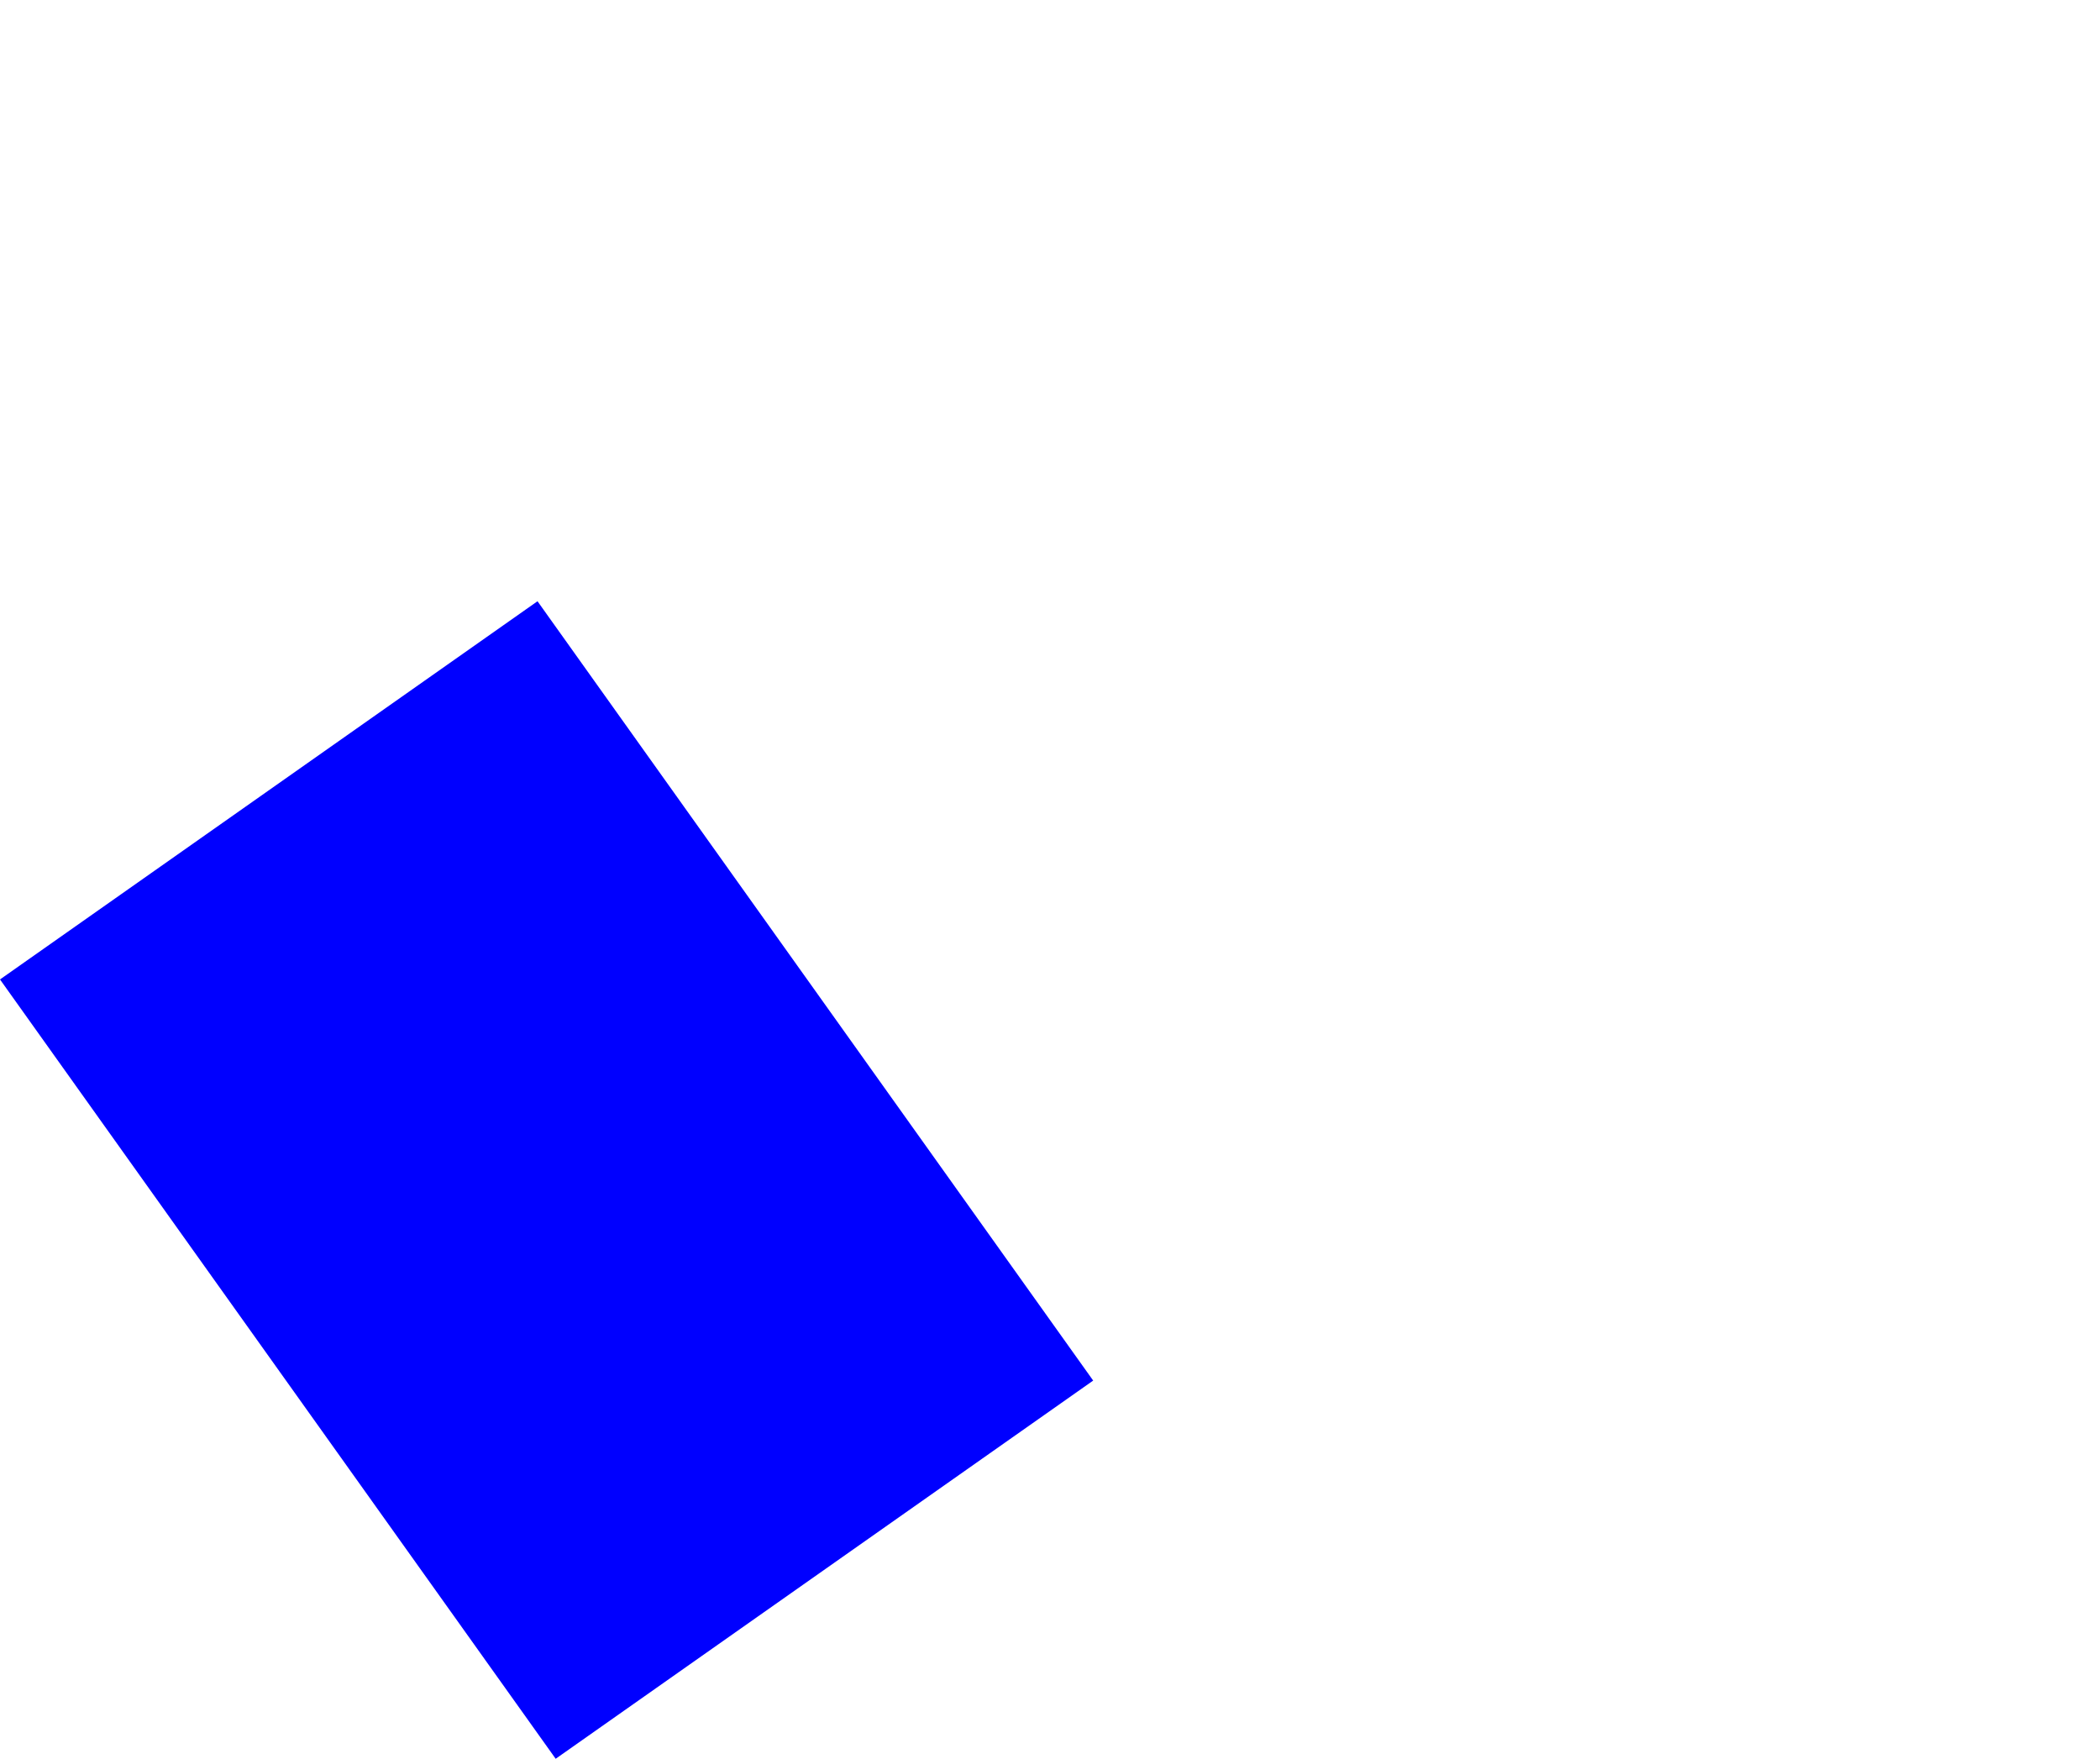 <?xml version="1.0" encoding="UTF-8" standalone="no"?>
<svg xmlns:xlink="http://www.w3.org/1999/xlink" height="295.3px" width="352.6px" xmlns="http://www.w3.org/2000/svg">
  <g transform="matrix(1.0, 0.0, 0.0, 1.0, 446.0, -14.7)">
    <path d="M-446.0 179.15 L-352.7 310.0 -262.45 246.5 Q-309.1 181.05 -355.75 115.65 L-446.0 179.15" fill="#0000ff" fill-rule="evenodd" stroke="none">
      <animate attributeName="fill" dur="2s" repeatCount="indefinite" values="#0000ff;#0000ff"/>
      <animate attributeName="fill-opacity" dur="2s" repeatCount="indefinite" values="1.0;1.0"/>
      <animate attributeName="d" dur="2s" repeatCount="indefinite" values="M-446.0 179.15 L-352.7 310.0 -262.45 246.5 Q-309.1 181.05 -355.75 115.65 L-446.0 179.15;M-446.0 181.85 L-352.7 310.0 -262.45 247.8 Q117.2 -141.7 -355.75 119.65 L-446.0 181.85"/>
    </path>
    <path d="M-446.0 179.15 L-355.75 115.65 Q-309.1 181.05 -262.45 246.5 L-352.7 310.0 -446.0 179.15" fill="none" stroke="#000000" stroke-linecap="round" stroke-linejoin="round" stroke-opacity="0.0" stroke-width="1.0">
      <animate attributeName="stroke" dur="2s" repeatCount="indefinite" values="#000000;#000001"/>
      <animate attributeName="stroke-width" dur="2s" repeatCount="indefinite" values="0.0;0.0"/>
      <animate attributeName="fill-opacity" dur="2s" repeatCount="indefinite" values="0.0;0.0"/>
      <animate attributeName="d" dur="2s" repeatCount="indefinite" values="M-446.0 179.15 L-355.75 115.65 Q-309.1 181.05 -262.45 246.5 L-352.7 310.0 -446.0 179.15;M-446.0 181.85 L-355.75 119.65 Q117.2 -141.7 -262.45 247.8 L-352.7 310.0 -446.0 181.85"/>
    </path>
  </g>
</svg>
